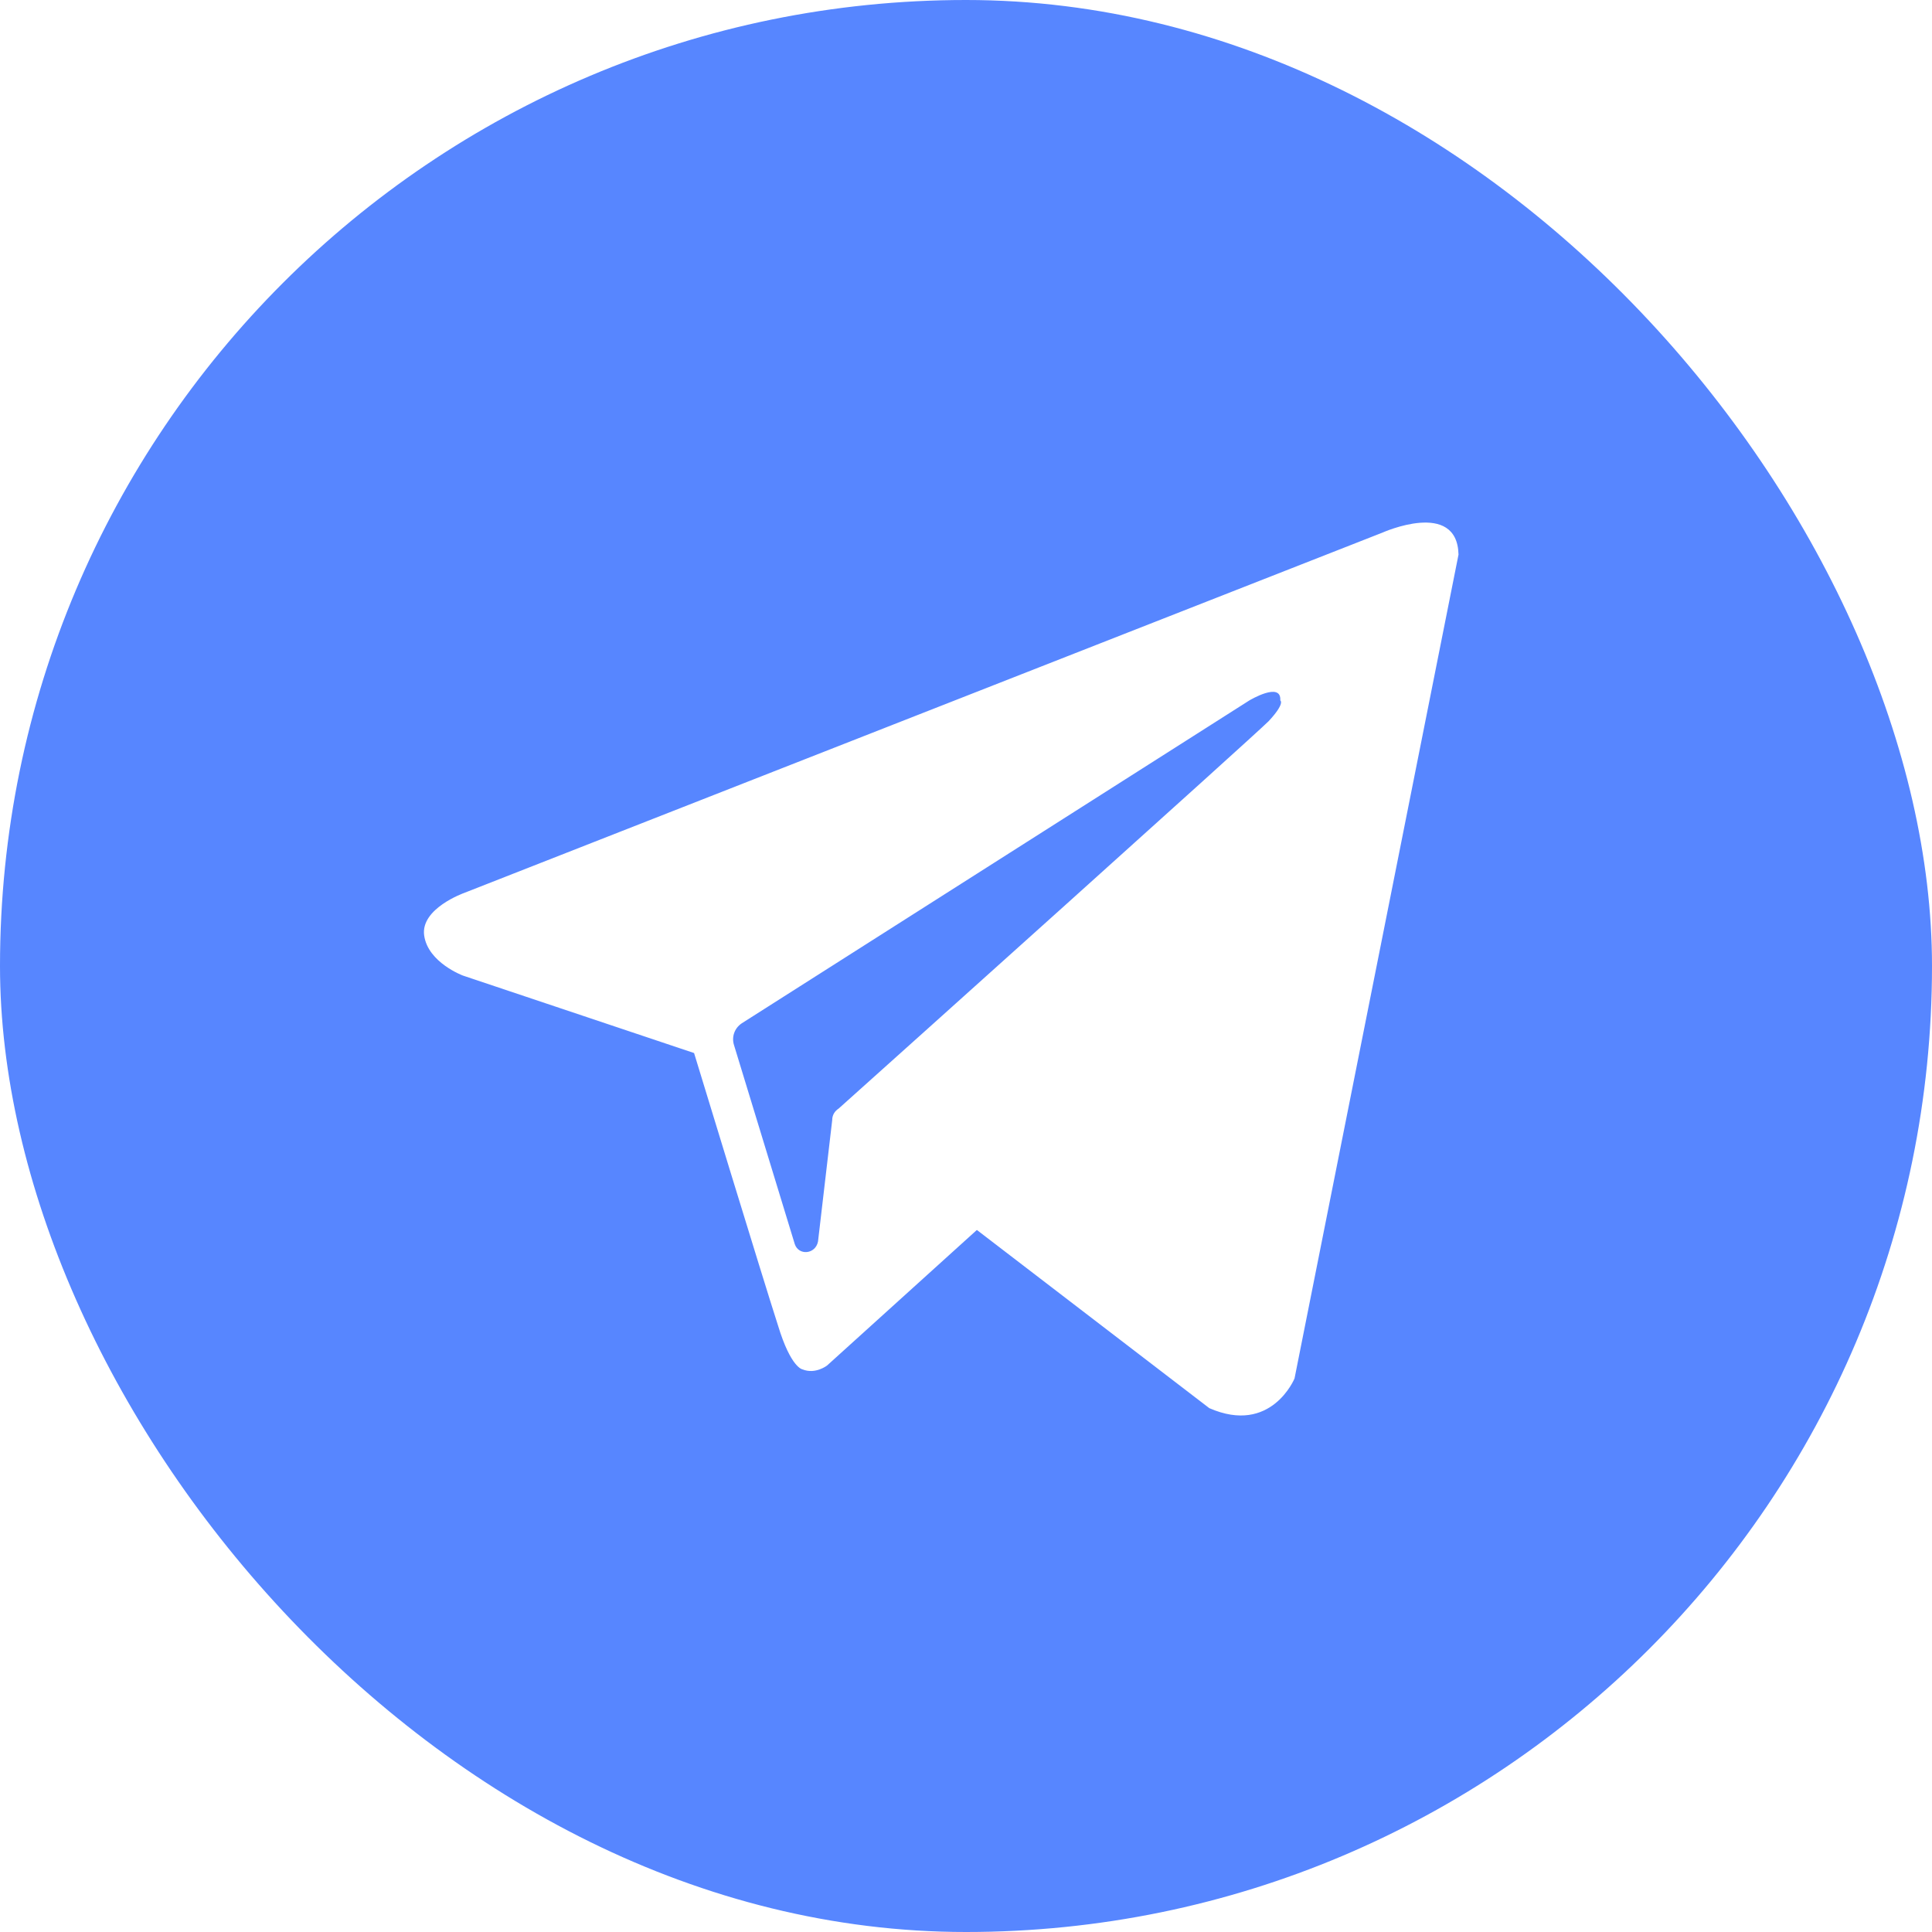 <?xml version="1.0" encoding="UTF-8"?> <svg xmlns="http://www.w3.org/2000/svg" width="40" height="40" viewBox="0 0 40 40" fill="none"> <g clip-path="url(#clip0_618_96833)"> <path fill-rule="evenodd" clip-rule="evenodd" d="M12 0H28C34.627 0 40 5.373 40 12V28C40 34.627 34.627 40 28 40H12C5.373 40 0 34.627 0 28V12C0 5.373 5.373 0 12 0ZM26.802 28.539C26.802 28.539 26.32 29.716 25.037 29.154L20.225 25.465L17.123 28.272C17.123 28.272 16.883 28.459 16.616 28.352C16.616 28.352 16.375 28.325 16.108 27.443C15.813 26.534 14.37 21.802 14.37 21.802L9.584 20.198C9.584 20.198 8.862 19.93 8.782 19.369C8.702 18.808 9.611 18.487 9.611 18.487L28.62 11.028C28.62 11.028 30.17 10.332 30.197 11.482L26.802 28.539ZM26.507 14.502C26.534 14.101 25.866 14.502 25.866 14.502L15.358 21.186C15.198 21.293 15.145 21.48 15.198 21.641L16.455 25.758C16.535 25.999 16.882 25.972 16.936 25.705L17.23 23.191C17.23 23.084 17.283 23.004 17.364 22.951C18.38 22.042 25.946 15.251 26.267 14.93C26.614 14.556 26.507 14.502 26.507 14.502Z" fill="#5786FF"></path> </g> <defs> <clipPath id="clip0_618_96833"> <rect width="40" height="40" rx="20" fill="white"></rect> </clipPath> </defs> </svg> 